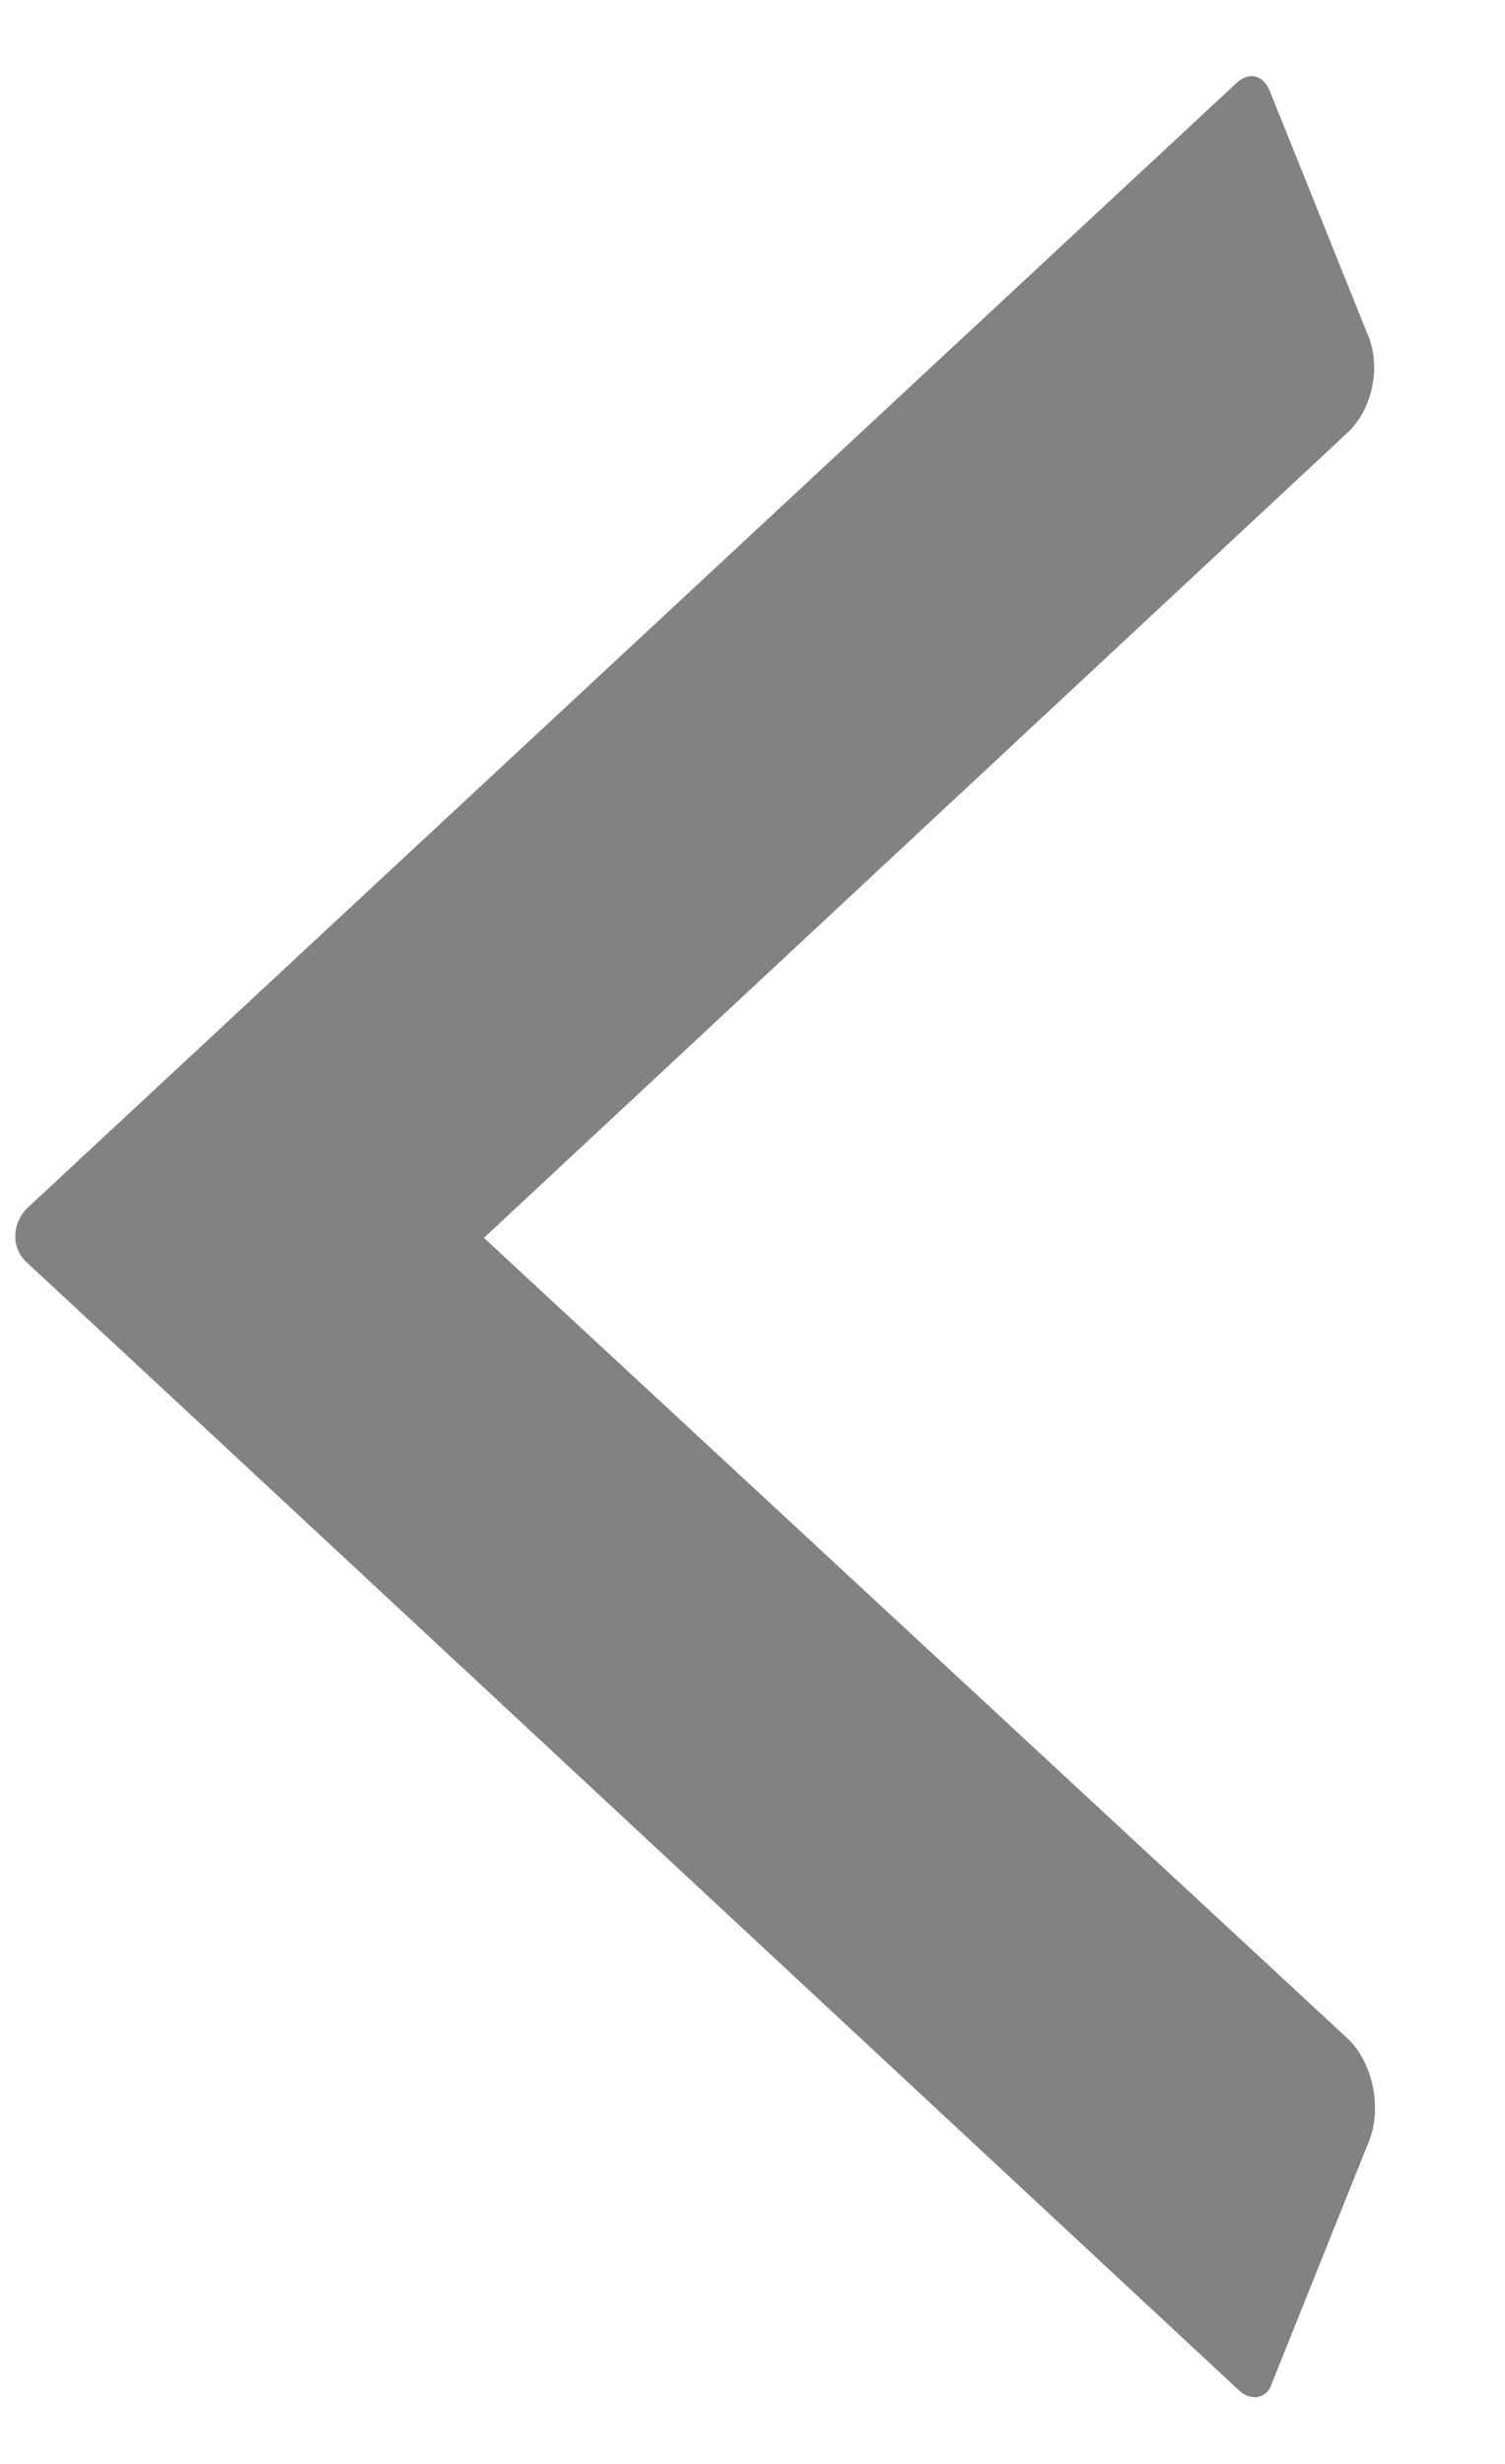 <svg width="11" height="18" viewBox="0 0 11 18" fill="none" xmlns="http://www.w3.org/2000/svg">
<path d="M3.537 9.043L9.838 3.171C10.03 3.001 10.1 2.679 9.995 2.441L9.279 0.66C9.227 0.541 9.122 0.524 9.035 0.609L0.203 8.822C0.081 8.941 0.081 9.127 0.203 9.229L1.756 10.672L9.052 17.459C9.139 17.544 9.262 17.527 9.297 17.409L10.012 15.627C10.1 15.389 10.03 15.067 9.855 14.897L3.537 9.043Z" fill="#828282"/>
</svg>